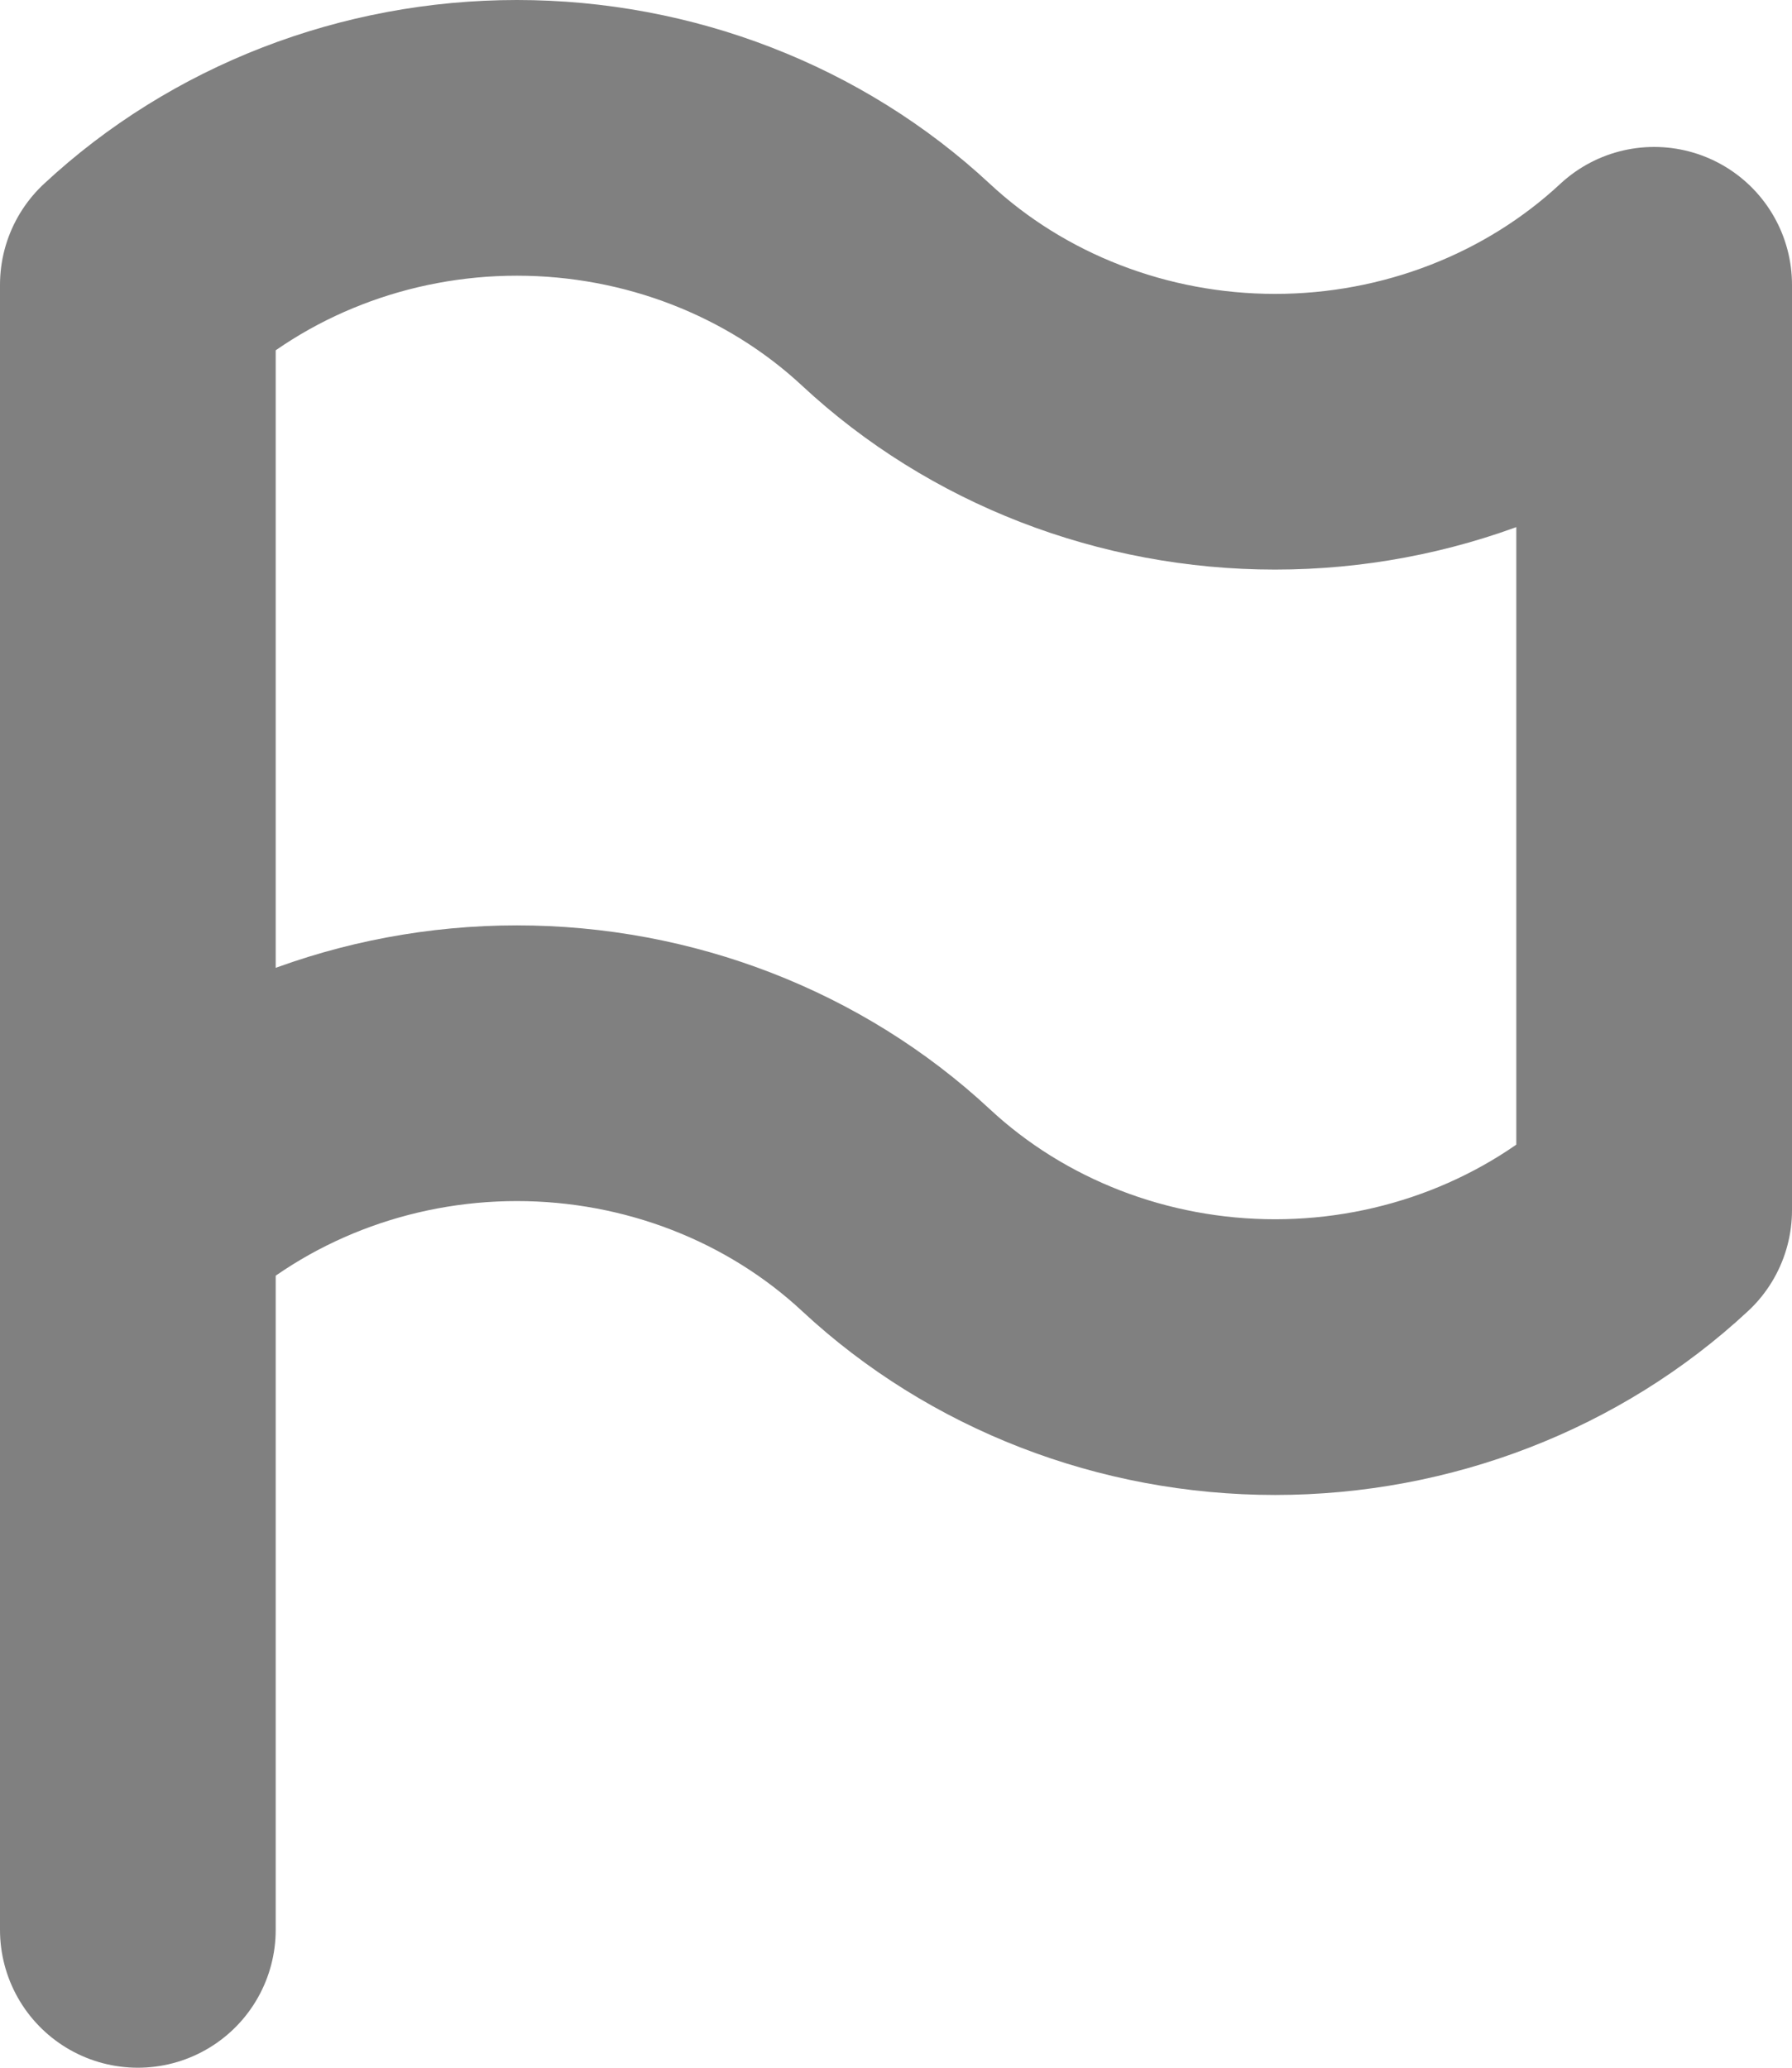 <svg xmlns="http://www.w3.org/2000/svg" width="13" height="15" viewBox="0 0 13 15" fill="none"><path d="M1 8.779C1.734 8.096 2.722 7.713 3.75 7.713C4.778 7.713 5.766 8.096 6.5 8.779C7.234 9.462 8.222 9.845 9.25 9.845C10.278 9.845 11.266 9.462 12 8.779V2.066C11.266 2.749 10.278 3.132 9.25 3.132C8.222 3.132 7.234 2.749 6.5 2.066C5.766 1.383 4.778 1 3.75 1C2.722 1 1.734 1.383 1 2.066V8.779ZM1 8.779V14" stroke="#808080" stroke-width="2" stroke-linecap="round" stroke-linejoin="round"></path></svg>